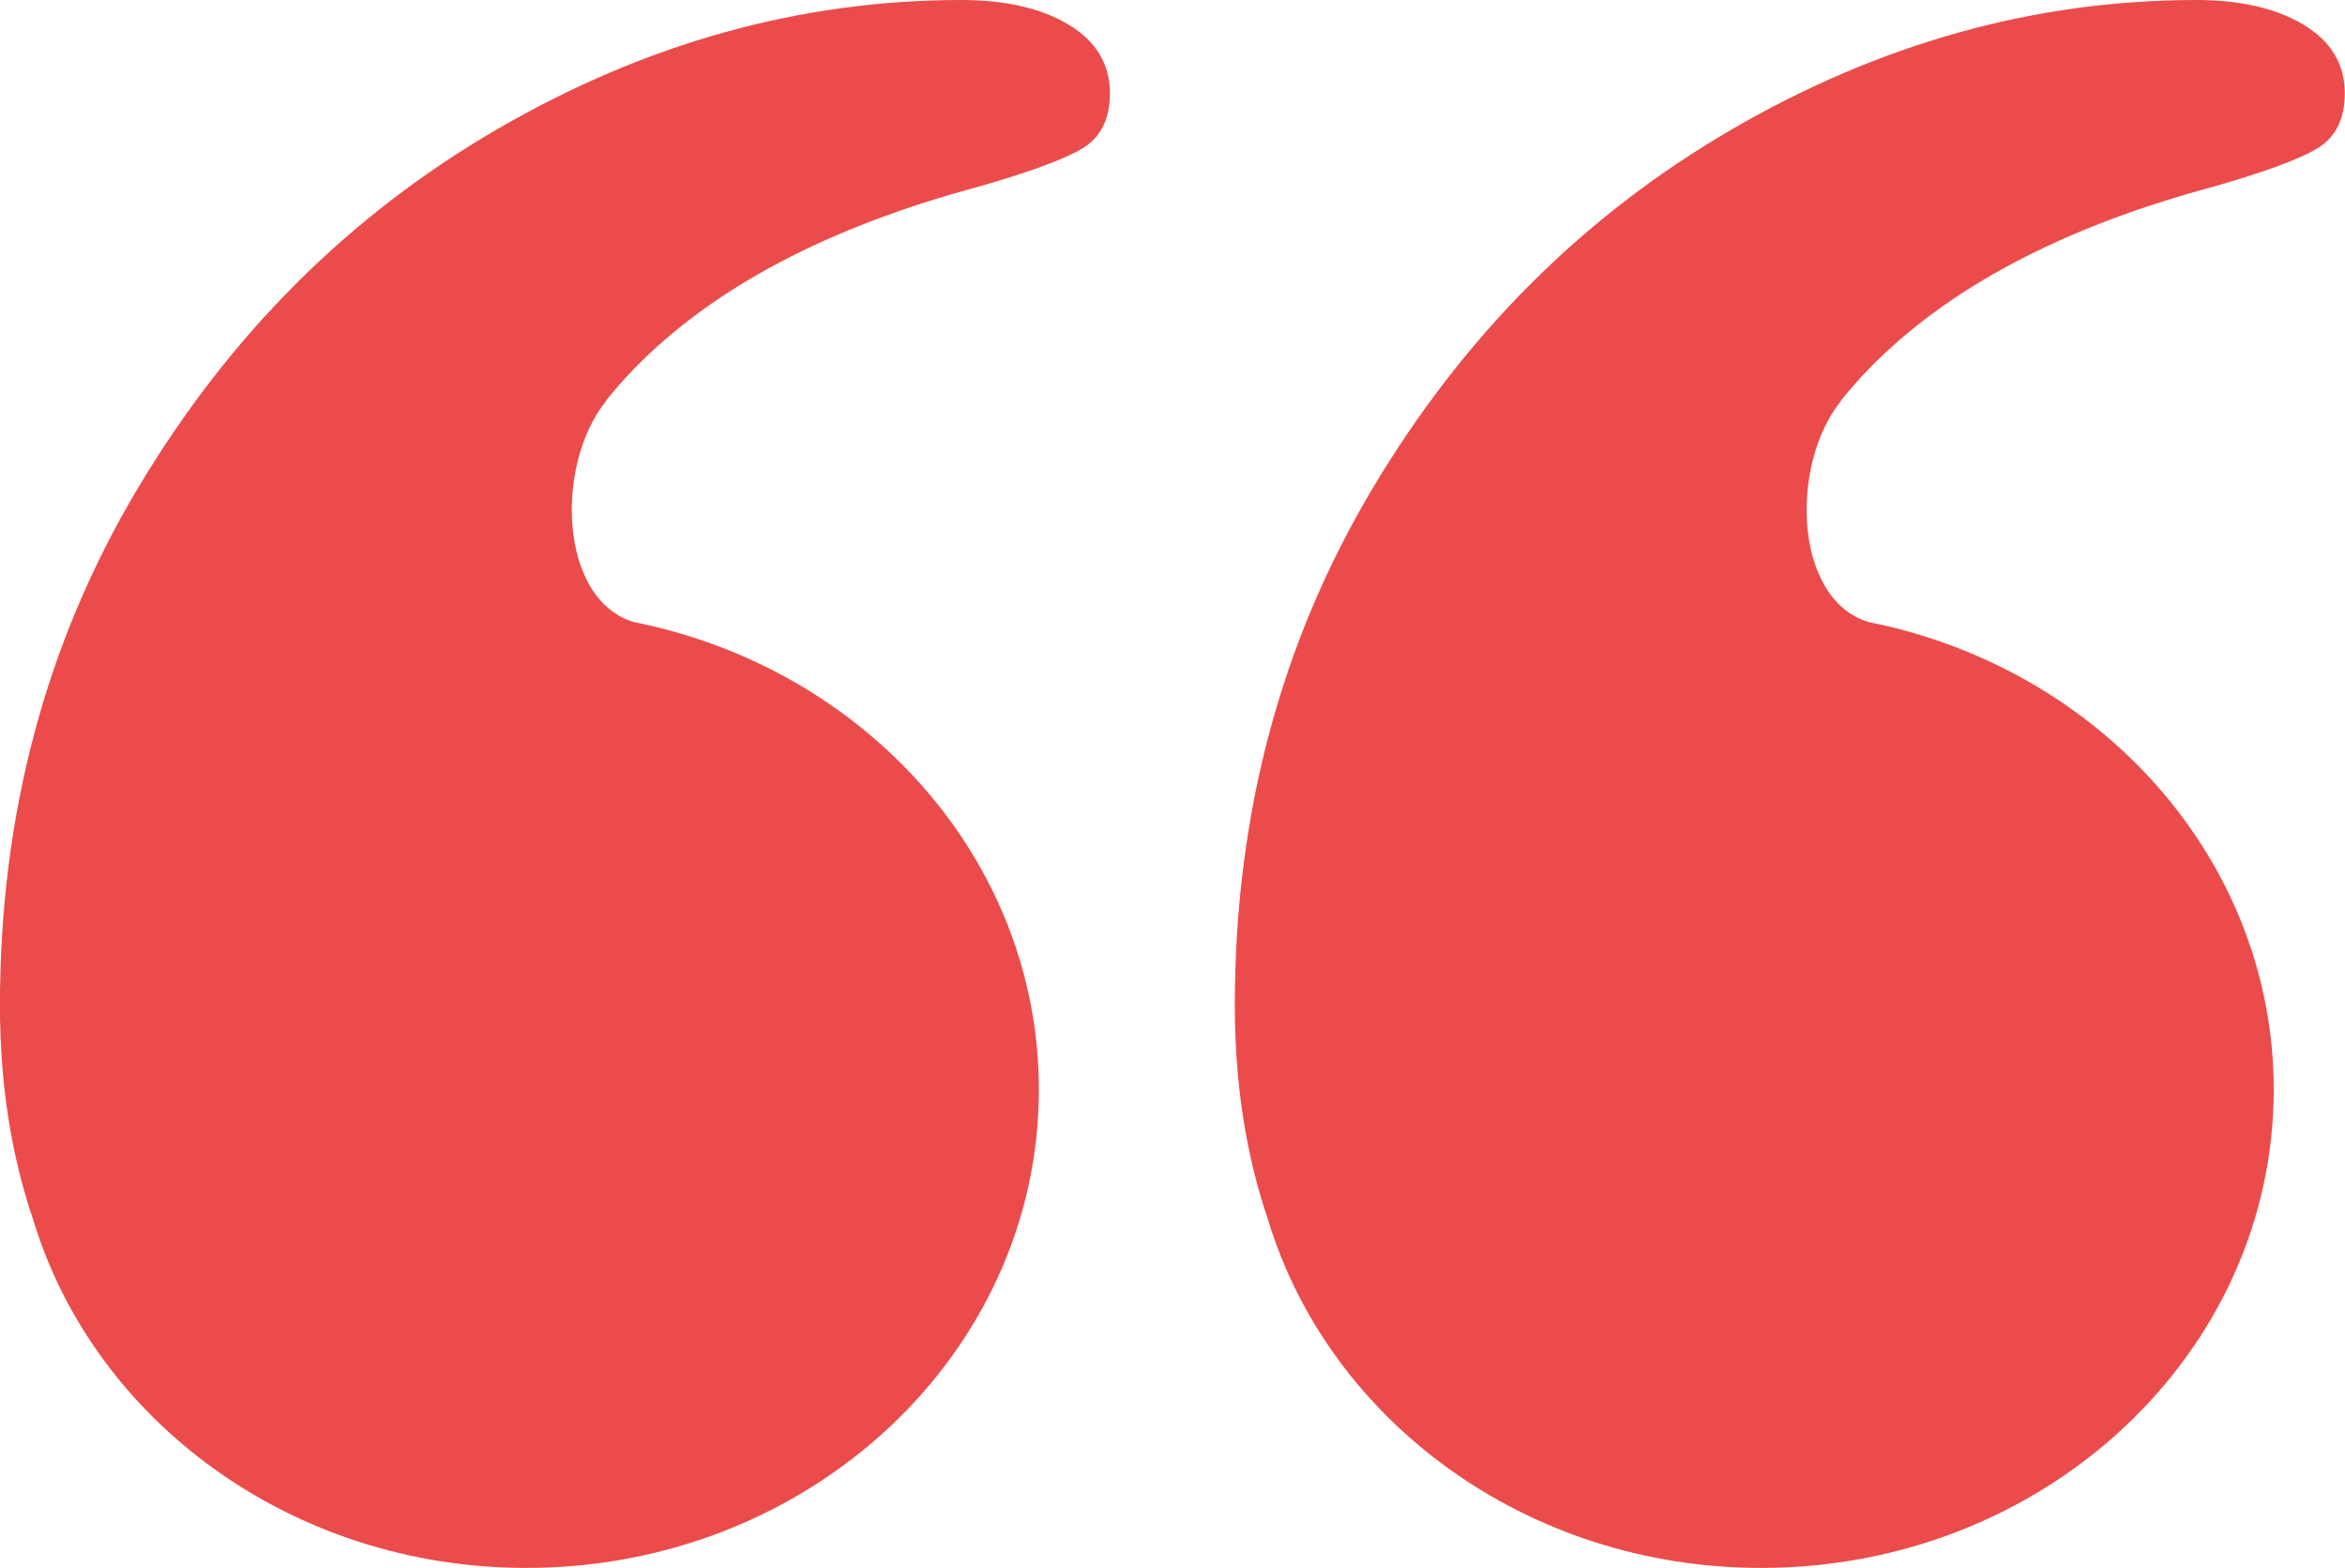<?xml version="1.0" encoding="UTF-8" standalone="no"?><svg xmlns="http://www.w3.org/2000/svg" xmlns:xlink="http://www.w3.org/1999/xlink" fill="#eb4b4b" height="88.5" preserveAspectRatio="xMidYMid meet" version="1" viewBox="-0.0 0.0 132.3 88.5" width="132.3" zoomAndPan="magnify"><g id="change1_1"><path d="m104.29 97.012c-9.091 0-17.822 2.429-26.194 7.29-8.37 4.859-15.139 11.629-20.307 20.307-5.167 8.679-7.751 18.391-7.751 29.138 0 4.43 0.636 8.466 1.883 12.118 3.436 11.325 14.583 19.625 27.814 19.625 15.969 0 28.916-12.086 28.916-26.991 0-12.967-9.799-23.789-22.86-26.385-4.259-1.304-4.434-8.942-1.542-12.49l-0.004-0.029c0.501-0.614 1.025-1.218 1.6-1.808 4.446-4.546 10.902-7.956 19.379-10.234 2.889-0.828 4.852-1.548 5.888-2.168 1.027-0.621 1.548-1.657 1.548-3.107 0-1.648-0.774-2.935-2.323-3.871h-6.9e-4c-1.548-0.927-3.563-1.395-6.048-1.395zm69.669 0c-9.092 0-17.822 2.429-26.194 7.29-8.371 4.859-15.141 11.629-20.307 20.307-5.167 8.679-7.751 18.391-7.751 29.138 0 4.43 0.634 8.466 1.883 12.118 3.436 11.325 14.583 19.625 27.814 19.625 15.969 0 28.915-12.086 28.915-26.991 0-12.967-9.799-23.789-22.861-26.385-4.259-1.304-4.434-8.942-1.542-12.49l-6.9e-4 -0.029c0.499-0.614 1.023-1.218 1.6-1.808 4.446-4.546 10.9-7.956 19.377-10.234 2.891-0.828 4.854-1.548 5.888-2.168 1.027-0.621 1.549-1.657 1.549-3.107 0-1.648-0.775-2.935-2.323-3.871h-6.9e-4c-1.549-0.927-3.565-1.395-6.048-1.395z" transform="translate(-50.041 -97.012)"/></g></svg>